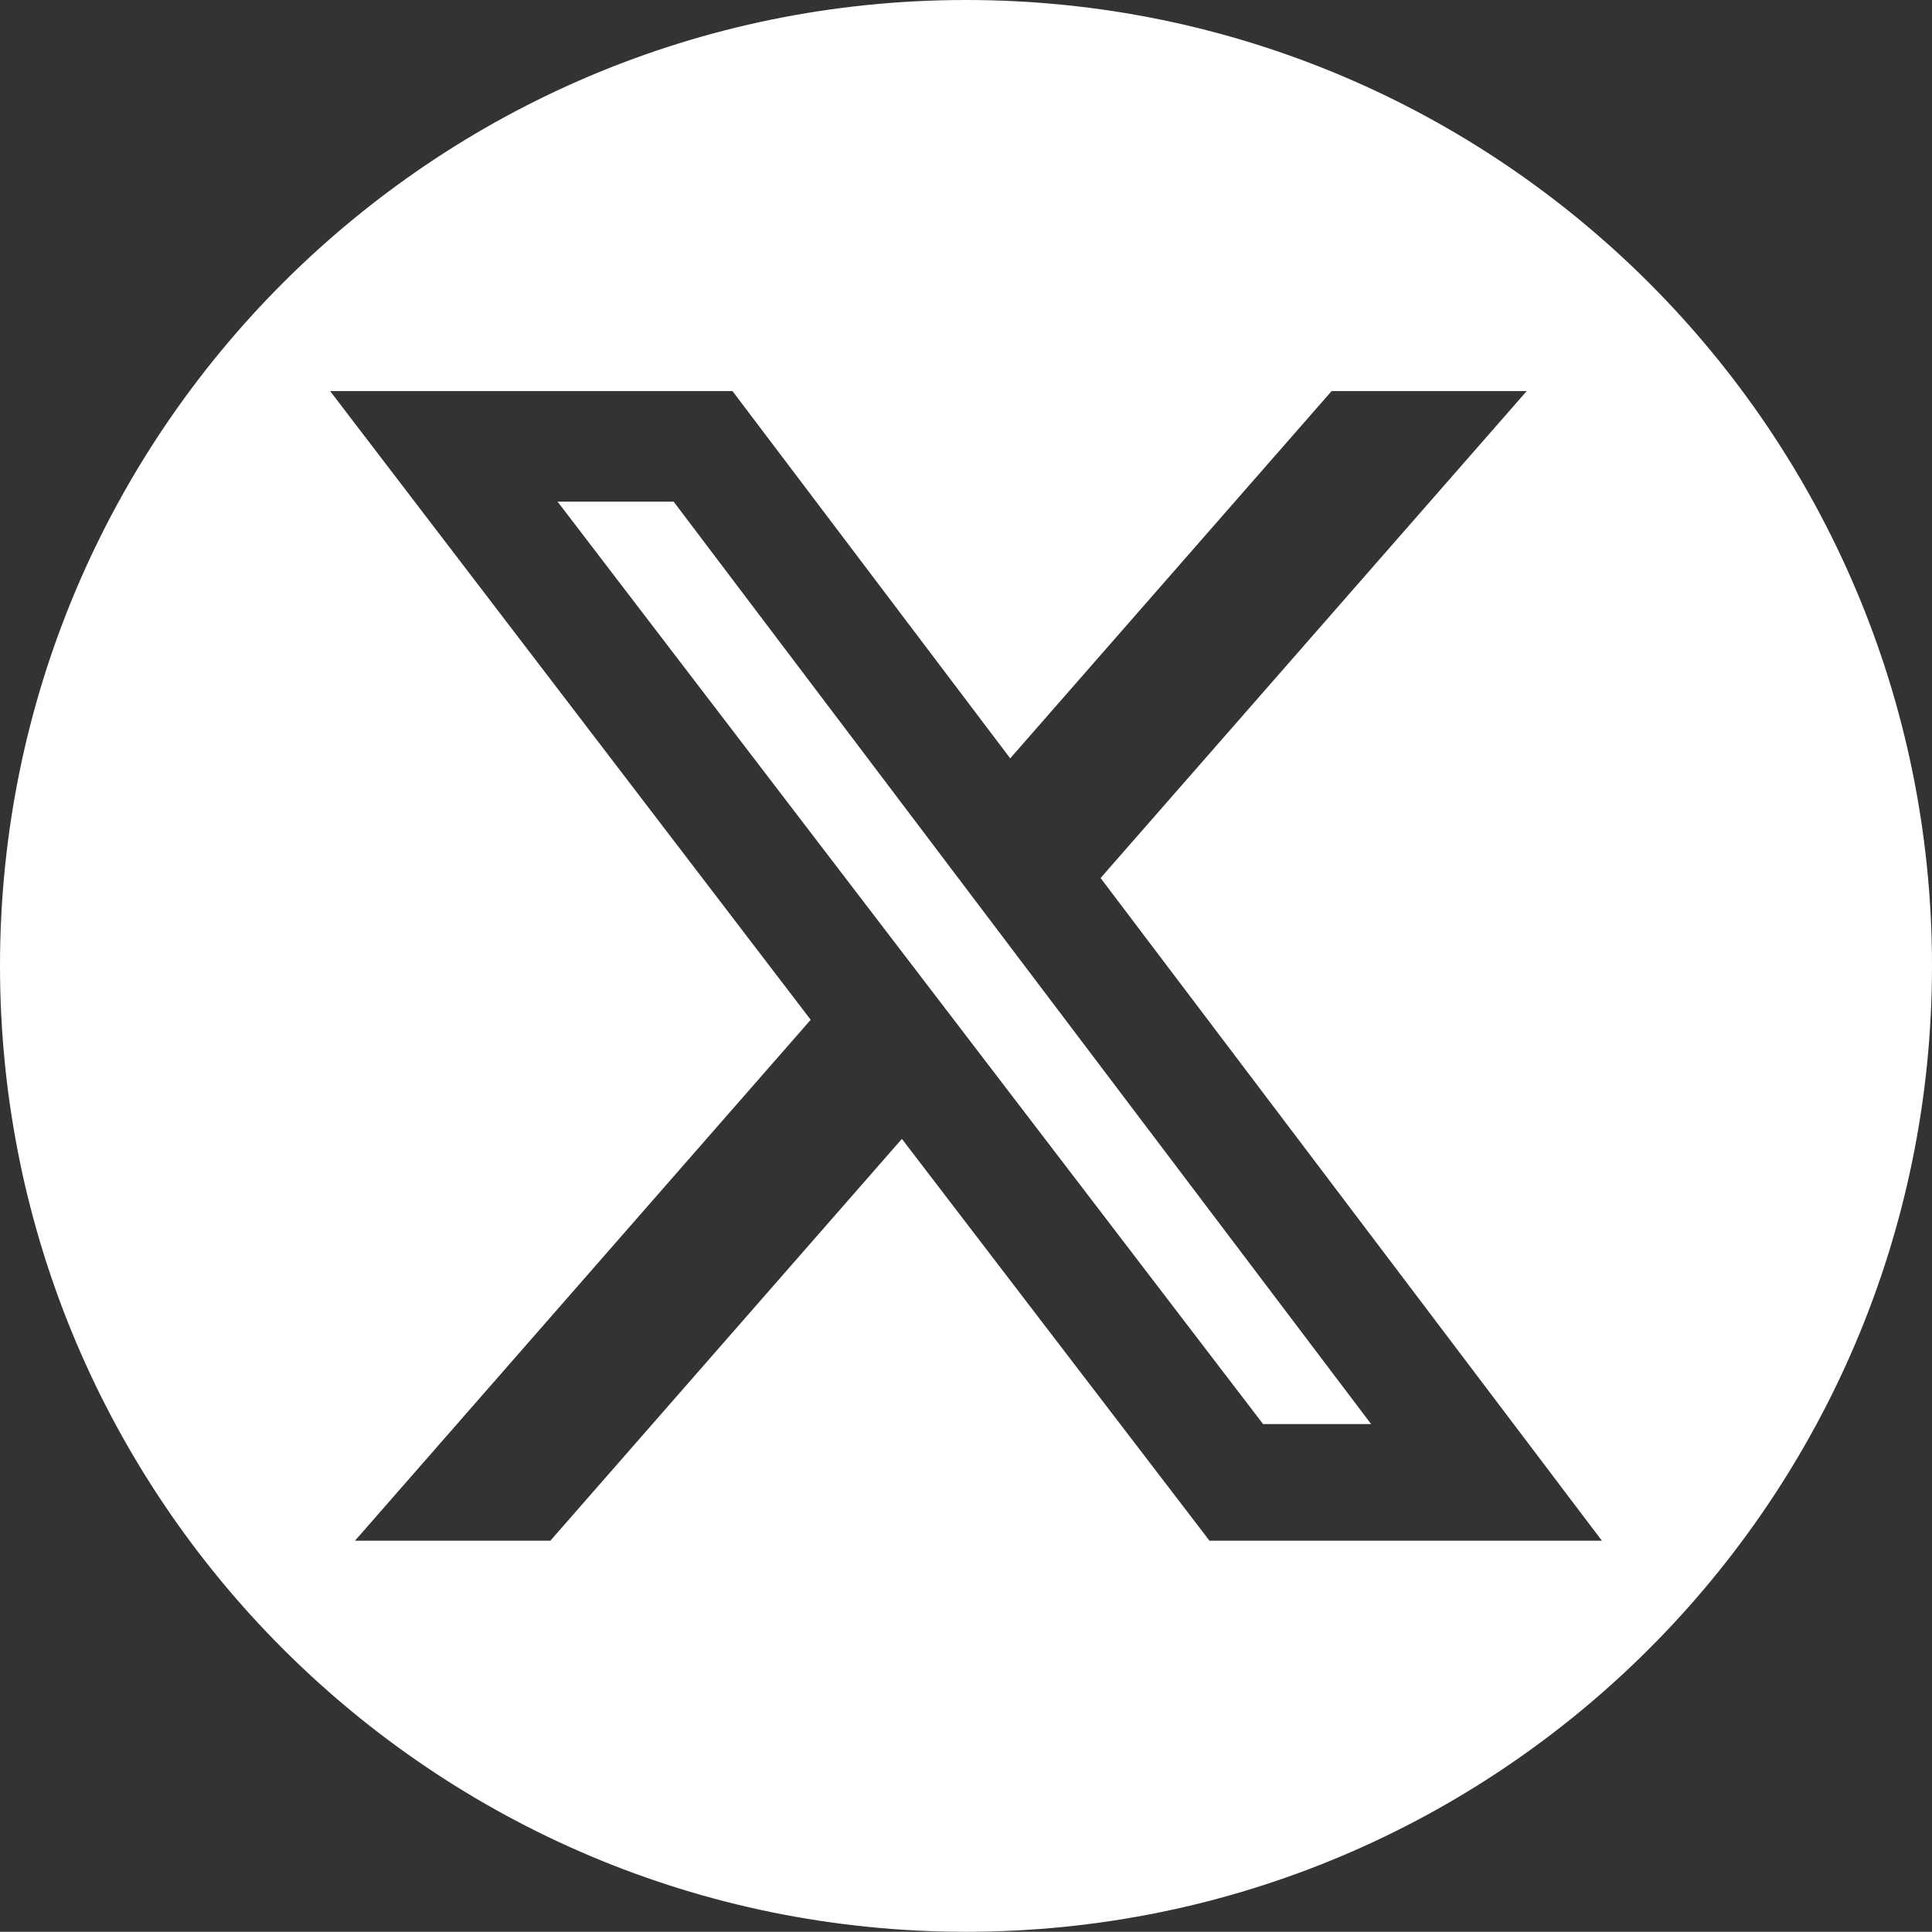 <?xml version="1.0" encoding="UTF-8"?>
<svg id="_レイヤー_2" data-name="レイヤー 2" xmlns="http://www.w3.org/2000/svg" viewBox="0 0 699.12 699.05">
  <rect x="0" y="0" width="699.12" height="699.05" fill="#333333" stroke="none"/>
  <defs>
    <style>
      .cls-1 {
        fill: #fff;
        stroke-width: 0px;
      }
    </style>
  </defs>
  <g id="_レイヤー_1-2" data-name="レイヤー 1">
    <g>
      <polygon class="cls-1" points="201.76 181.52 457.06 515.32 496.16 515.32 243.76 181.52 201.76 181.52"/>
      <path class="cls-1" d="M349.56,0C156.5,0,0,156.49,0,349.52s156.5,349.52,349.56,349.52,349.56-156.49,349.56-349.52S542.61,0,349.56,0ZM437.66,557.52l-111.3-145.4-127.2,145.4h-70.7l164.9-188.5L119.46,141.52h145.6l100.5,132.9,116.3-132.9h70.6l-154.2,176.2,181.4,239.8h-142Z"/>
    </g>
  </g>
</svg>